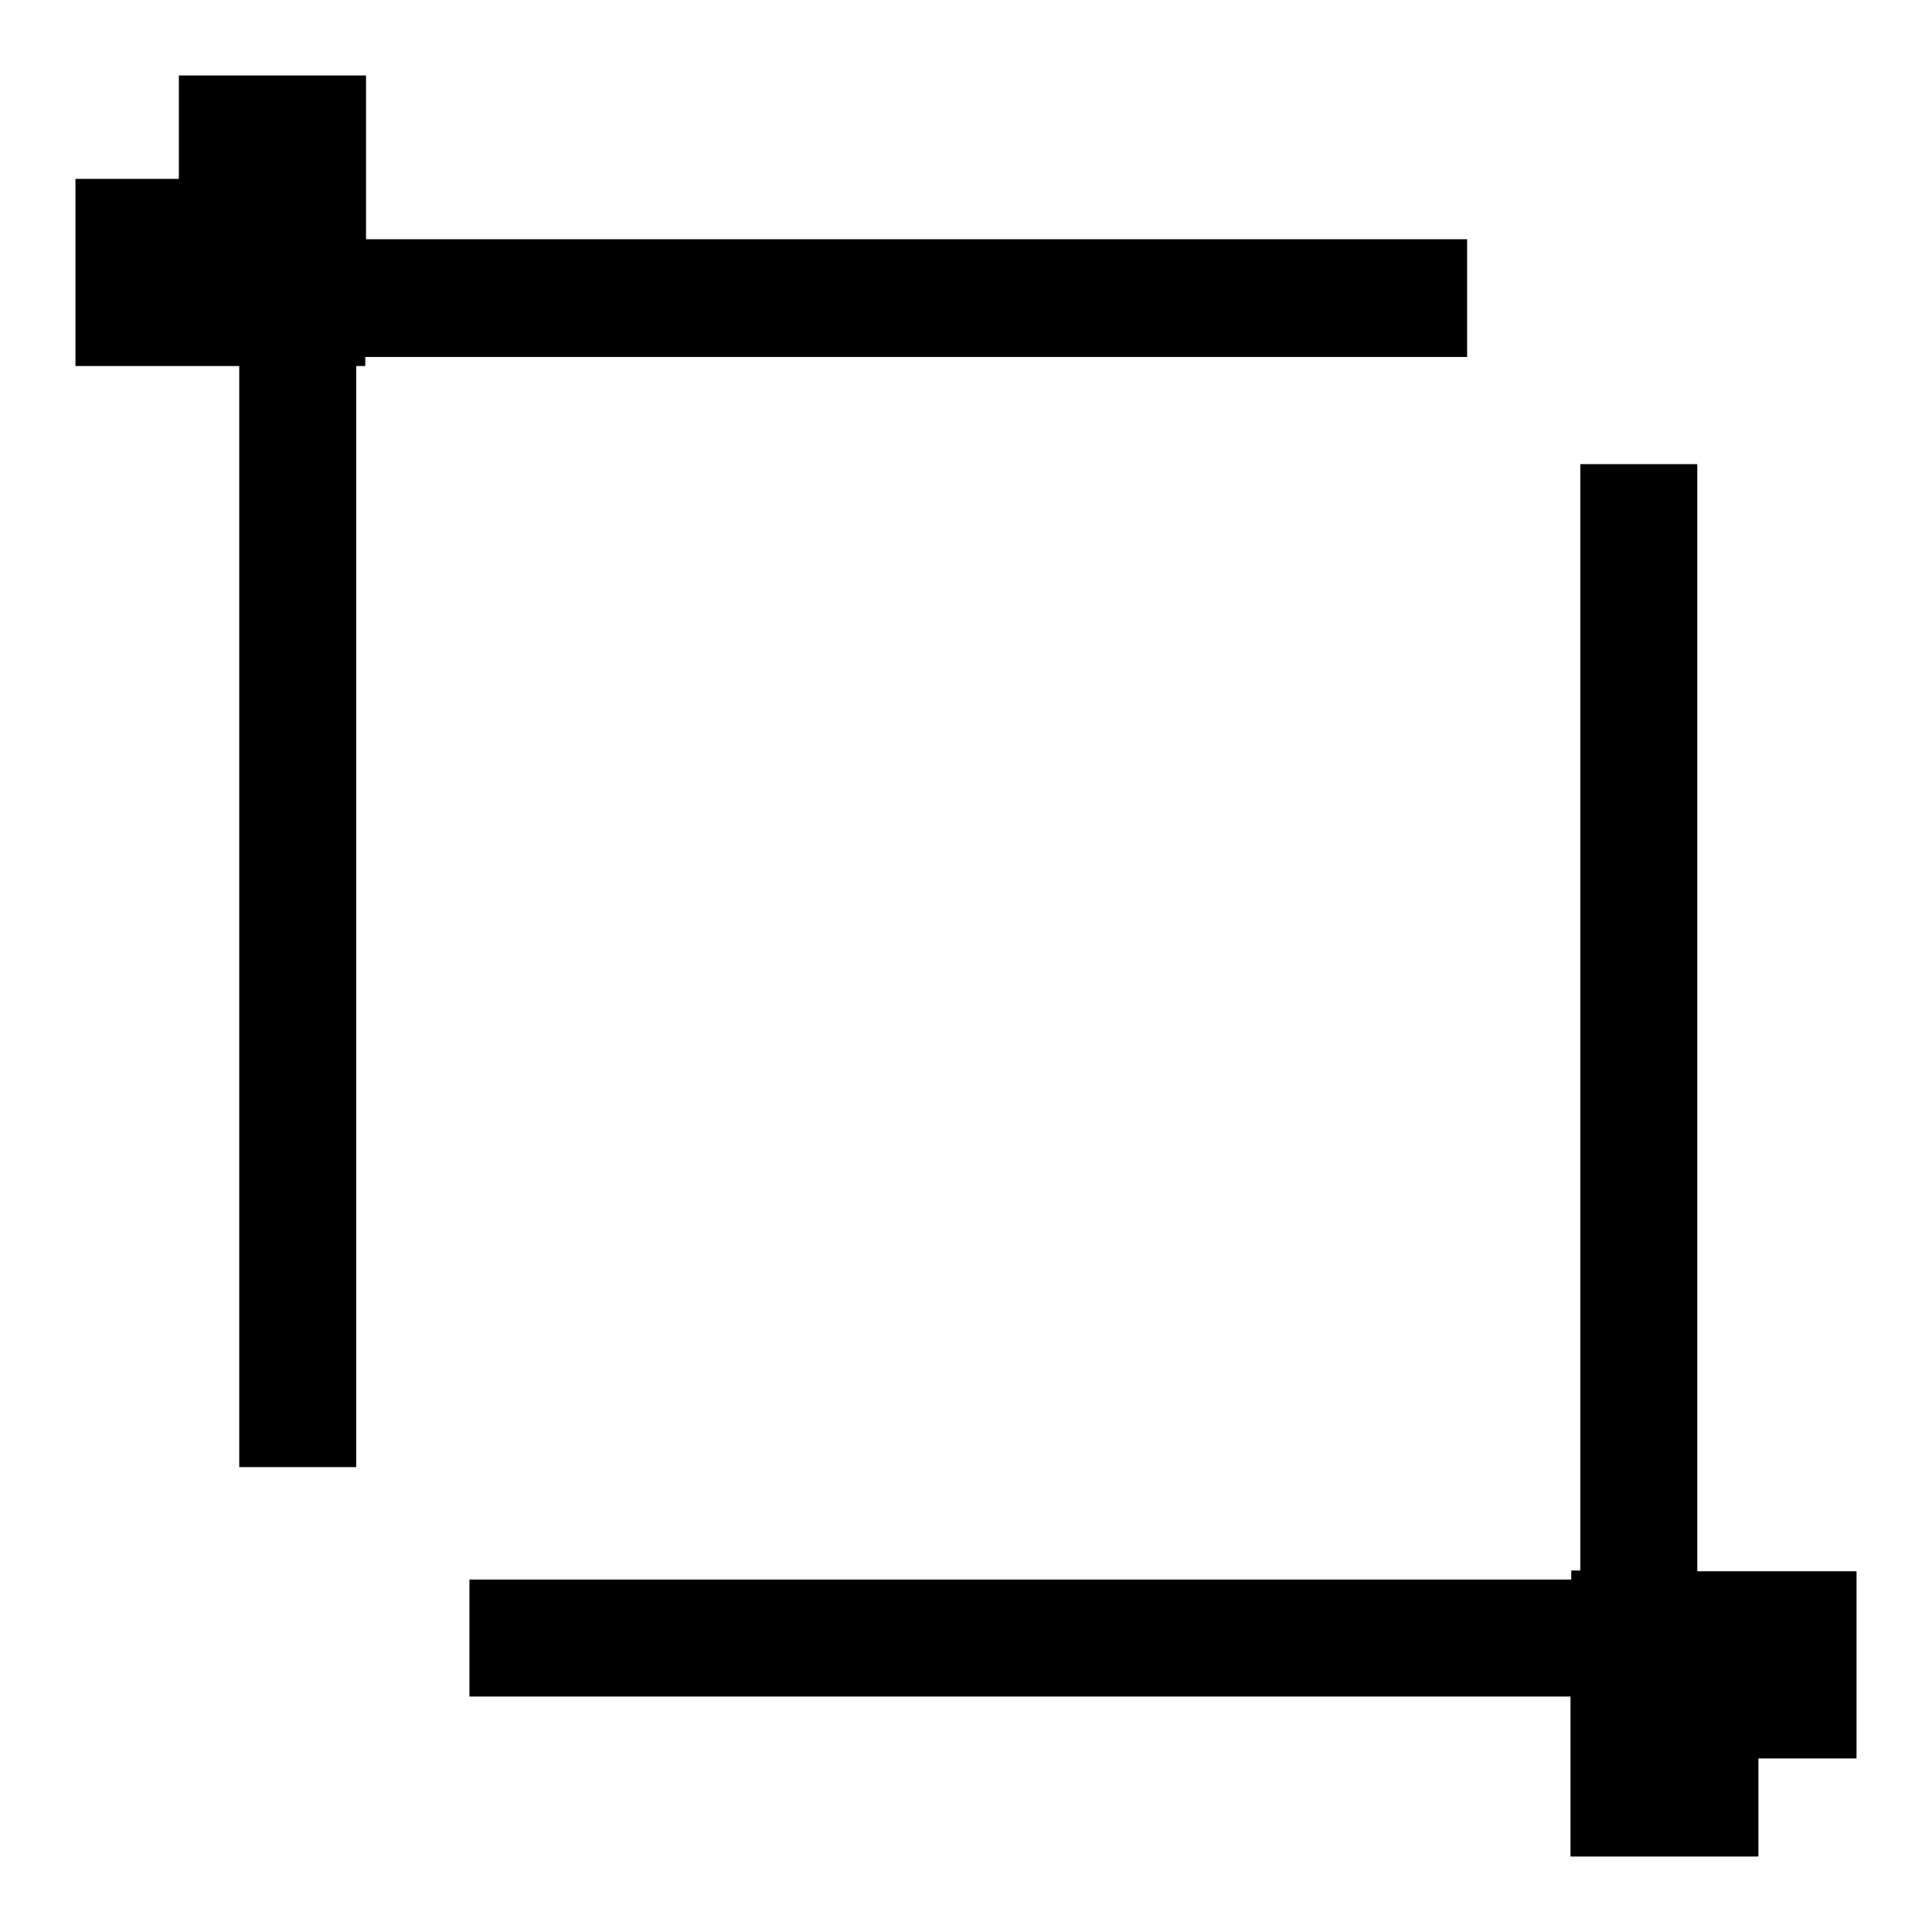 <?xml version="1.0" encoding="utf-8"?>
<!-- Svg Vector Icons : http://www.onlinewebfonts.com/icon -->
<!DOCTYPE svg PUBLIC "-//W3C//DTD SVG 1.1//EN" "http://www.w3.org/Graphics/SVG/1.1/DTD/svg11.dtd">
<svg version="1.1" xmlns="http://www.w3.org/2000/svg" xmlns:xlink="http://www.w3.org/1999/xlink" x="0px" y="0px" viewBox="0 0 256 256" enable-background="new 0 0 256 256" xml:space="preserve">
<g> <path fill="#000000" d="M48.5,47.3h145.9V31.7H48.5V10H23.7v13.7H10v24.8h21.7v145.9h15.5V48.5h1.2V47.3z M224.9,61.5h-15.5v146.6 h-1.2v1.2H62.2v15.5h145.9V246H233v-13h13v-24.8h-21.1V61.5z"/></g>
</svg>